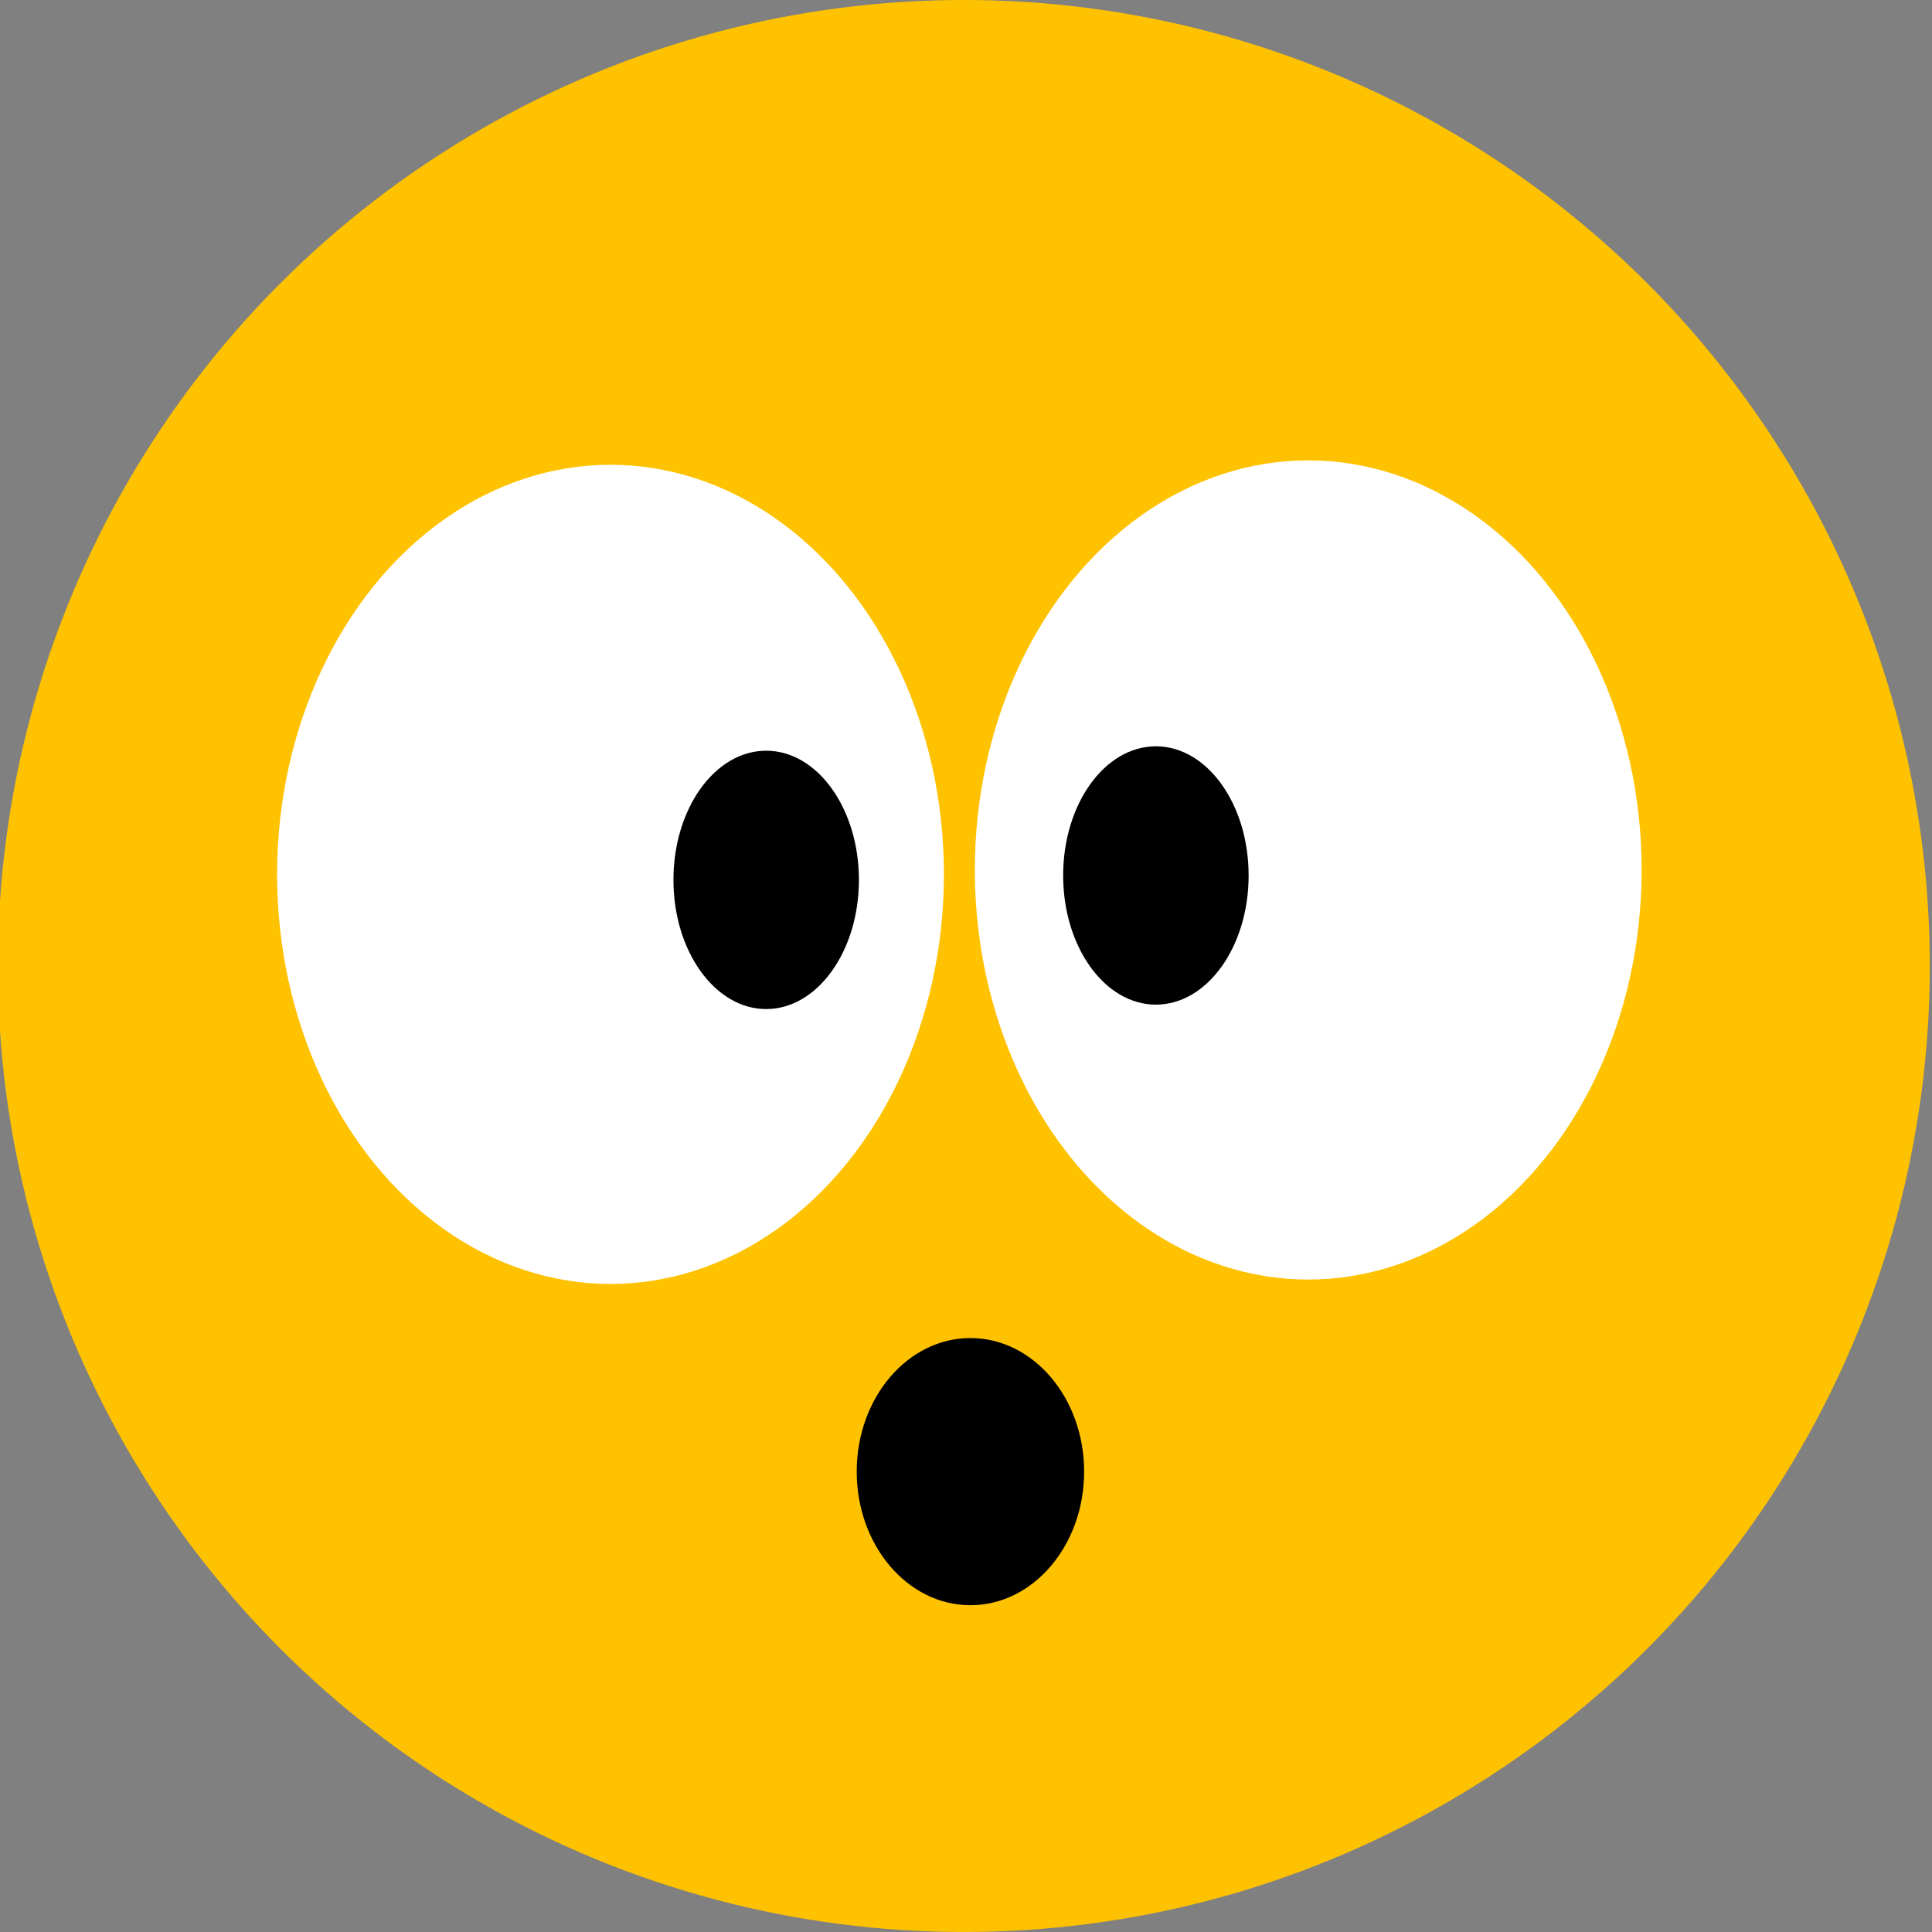 <?xml version="1.0" encoding="UTF-8"?> <!-- Generator: Adobe Illustrator 24.3.0, SVG Export Plug-In . SVG Version: 6.00 Build 0) --> <svg xmlns="http://www.w3.org/2000/svg" xmlns:xlink="http://www.w3.org/1999/xlink" version="1.1" x="0px" y="0px" viewBox="0 0 175 175" style="enable-background:new 0 0 175 175;" xml:space="preserve"><rect x="0" y="0" width="175" height="175" fill="#808080" stroke="none"/> <style type="text/css"> .st0{fill:#FFC200;} .st1{fill:#FFFFFF;} </style> <g id="Layer_1"> <circle class="st0" cx="87.3" cy="87.5" r="87.5"></circle> <ellipse class="st1" cx="118.5" cy="78.8" rx="30.2" ry="37.1"></ellipse> <ellipse cx="104.7" cy="79.3" rx="8.4" ry="11.7"></ellipse> <g> <ellipse class="st1" cx="55.3" cy="79.2" rx="30.2" ry="37.1"></ellipse> <ellipse cx="69.4" cy="79.7" rx="8.4" ry="11.7"></ellipse> </g> <ellipse cx="87.9" cy="133.3" rx="10.3" ry="12.1"></ellipse> </g> <g id="Layer_2"> </g> </svg> 